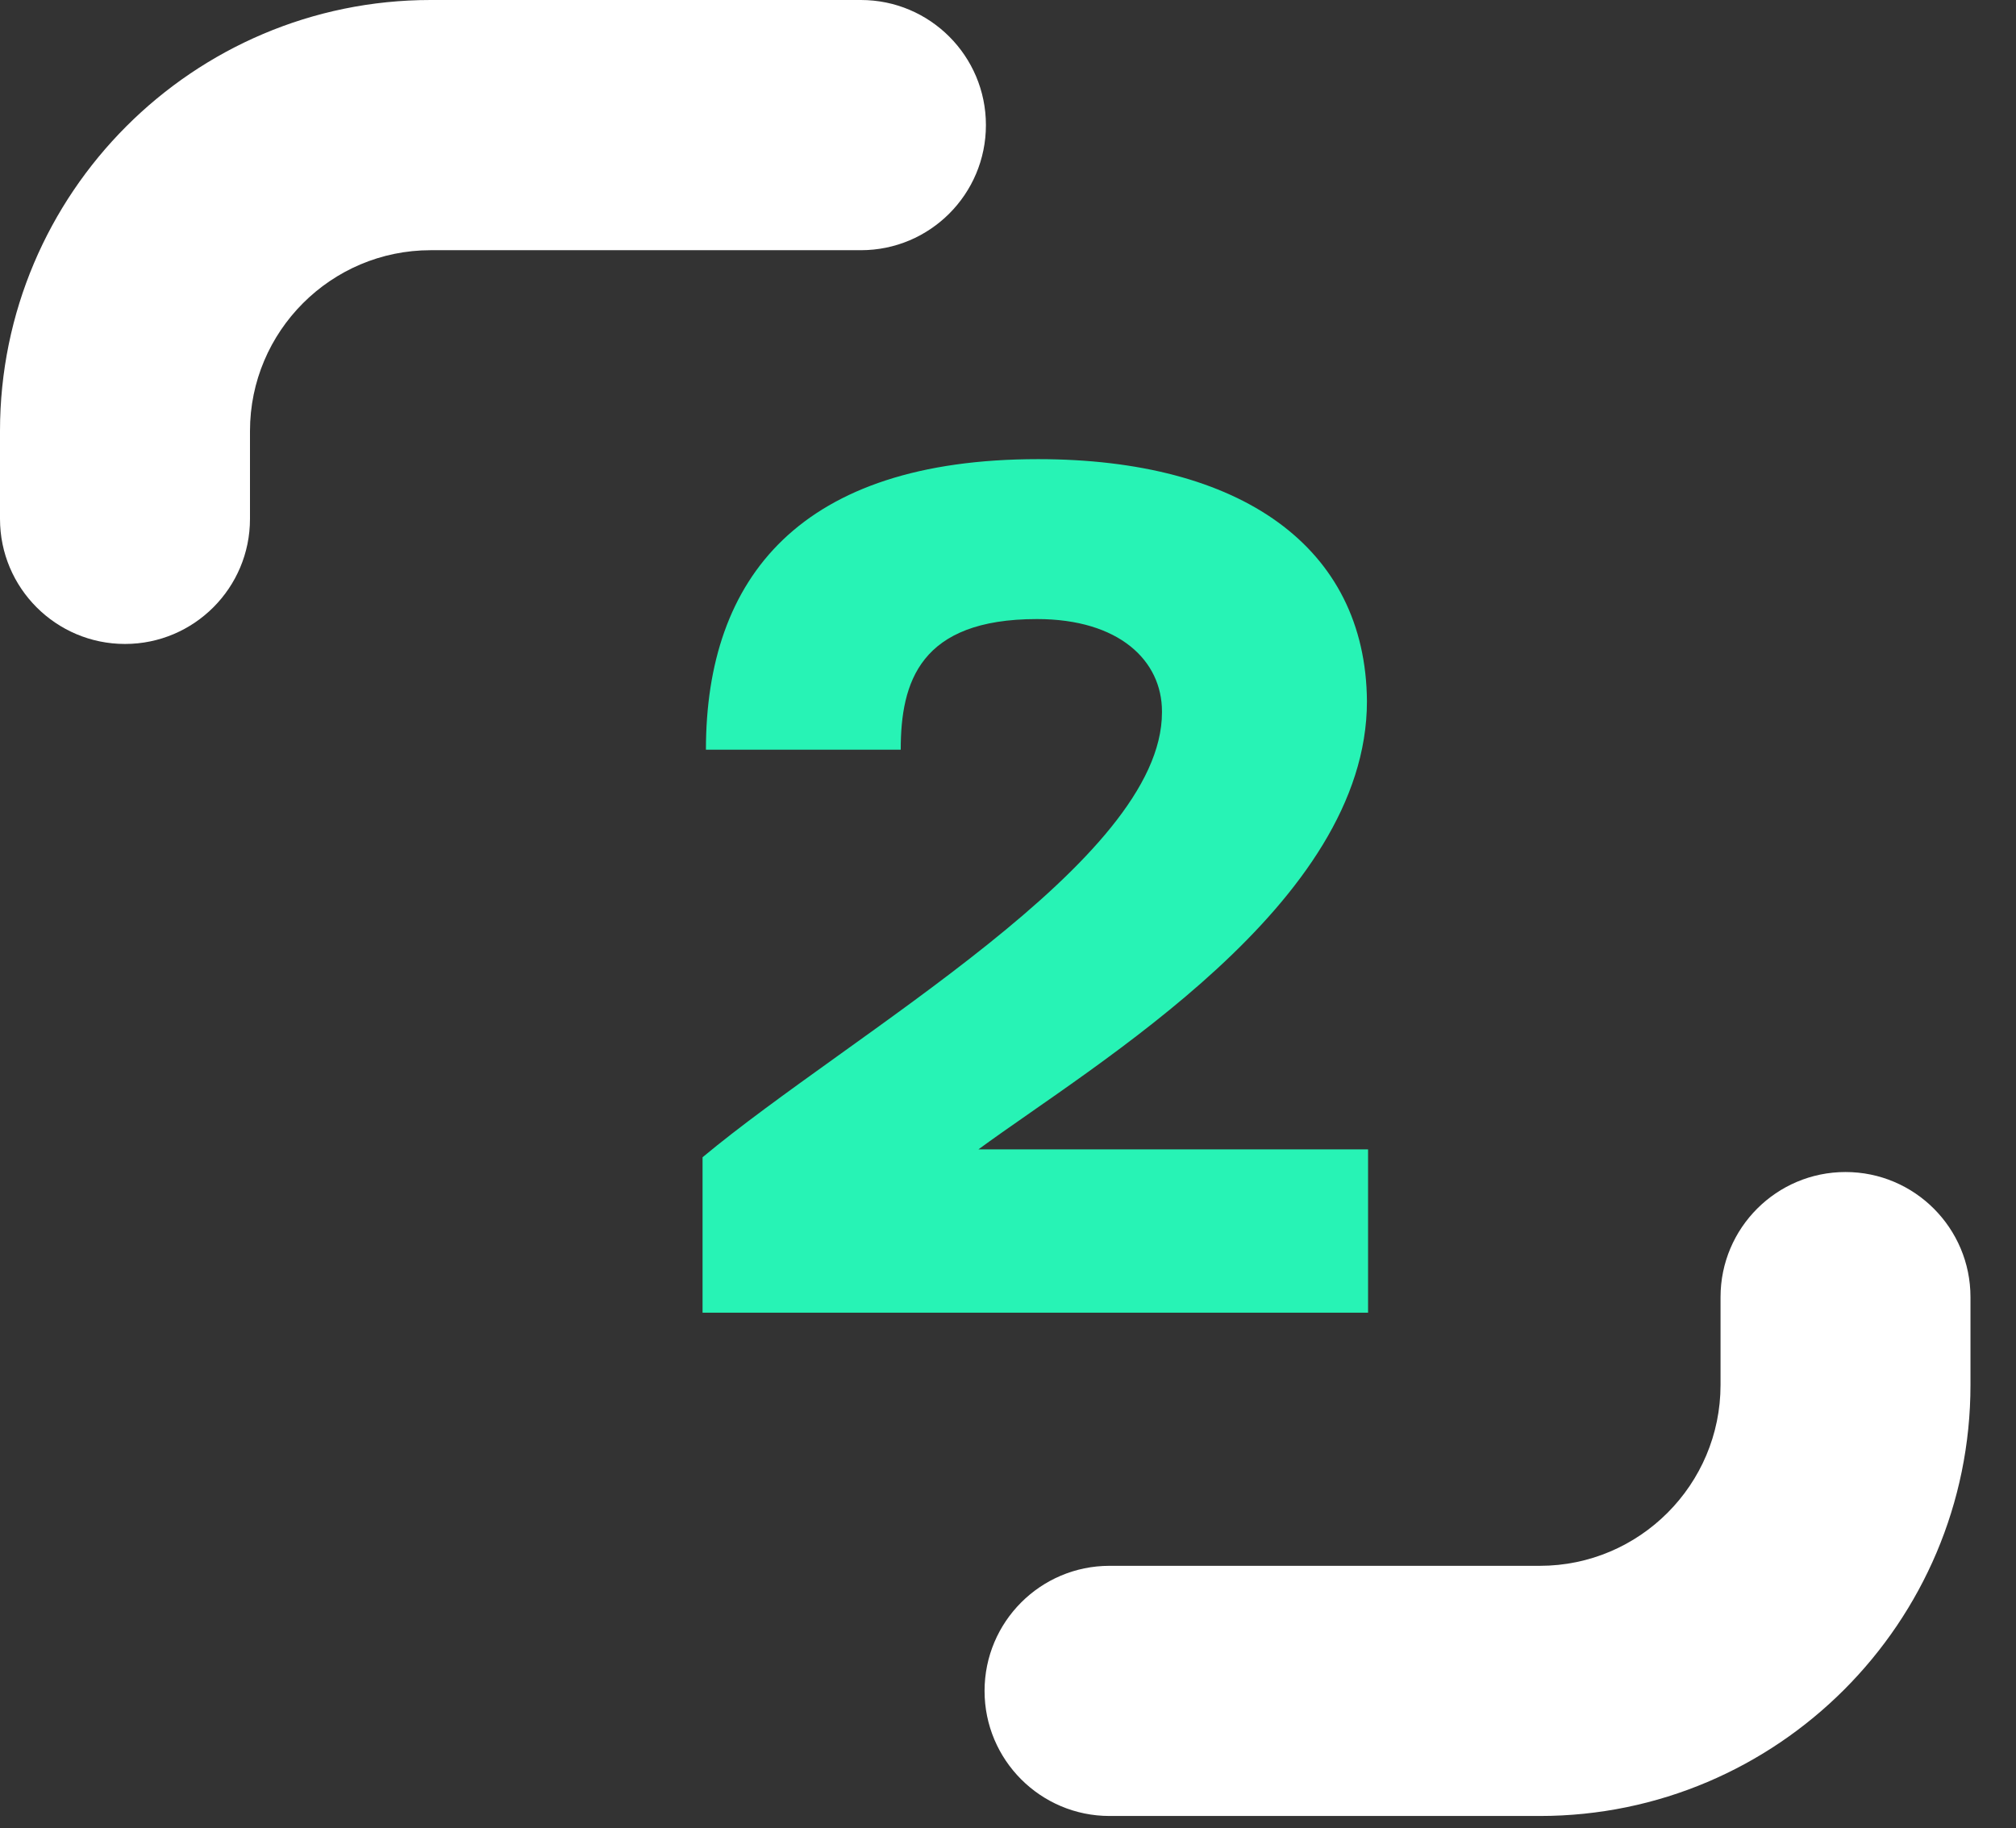 <svg width="43" height="39" viewBox="0 0 43 39" fill="none" xmlns="http://www.w3.org/2000/svg">
<rect x="0" y="0" width="43" height="39" fill="#333333" stroke="none"/>
<path d="M32.844 38.736H23.666C22.194 38.736 21 37.541 21 36.068C21 34.595 22.194 33.4 23.666 33.4H32.844C34.97 33.4 36.698 31.668 36.698 29.542V27.668C36.698 26.195 37.892 25 39.364 25C40.835 25 42.029 26.195 42.029 27.668V29.542C42.029 34.612 37.909 38.736 32.844 38.736Z" fill="white"/>
<path d="M2.666 13.736C1.194 13.736 0 12.541 0 11.068V9.194C0 4.124 4.12 0 9.186 0H18.363C19.835 0 21.029 1.195 21.029 2.668C21.029 4.142 19.835 5.337 18.363 5.337H9.186C7.06 5.337 5.332 7.068 5.332 9.194V11.068C5.332 12.541 4.138 13.736 2.666 13.736Z" fill="white"/>
<path d="M29.18 28V24.517H20.869C23.391 22.668 29.156 19.281 29.156 14.958C29.132 11.667 26.466 9.794 22.142 9.794C17.074 9.794 15.057 12.316 15.057 15.991H19.212C19.212 14.55 19.62 13.205 22.118 13.205C23.872 13.205 24.784 14.093 24.784 15.174V15.198C24.784 18.369 18.155 22.043 14.985 24.685V28H29.18Z" fill="#27F3B5"/>
</svg>
